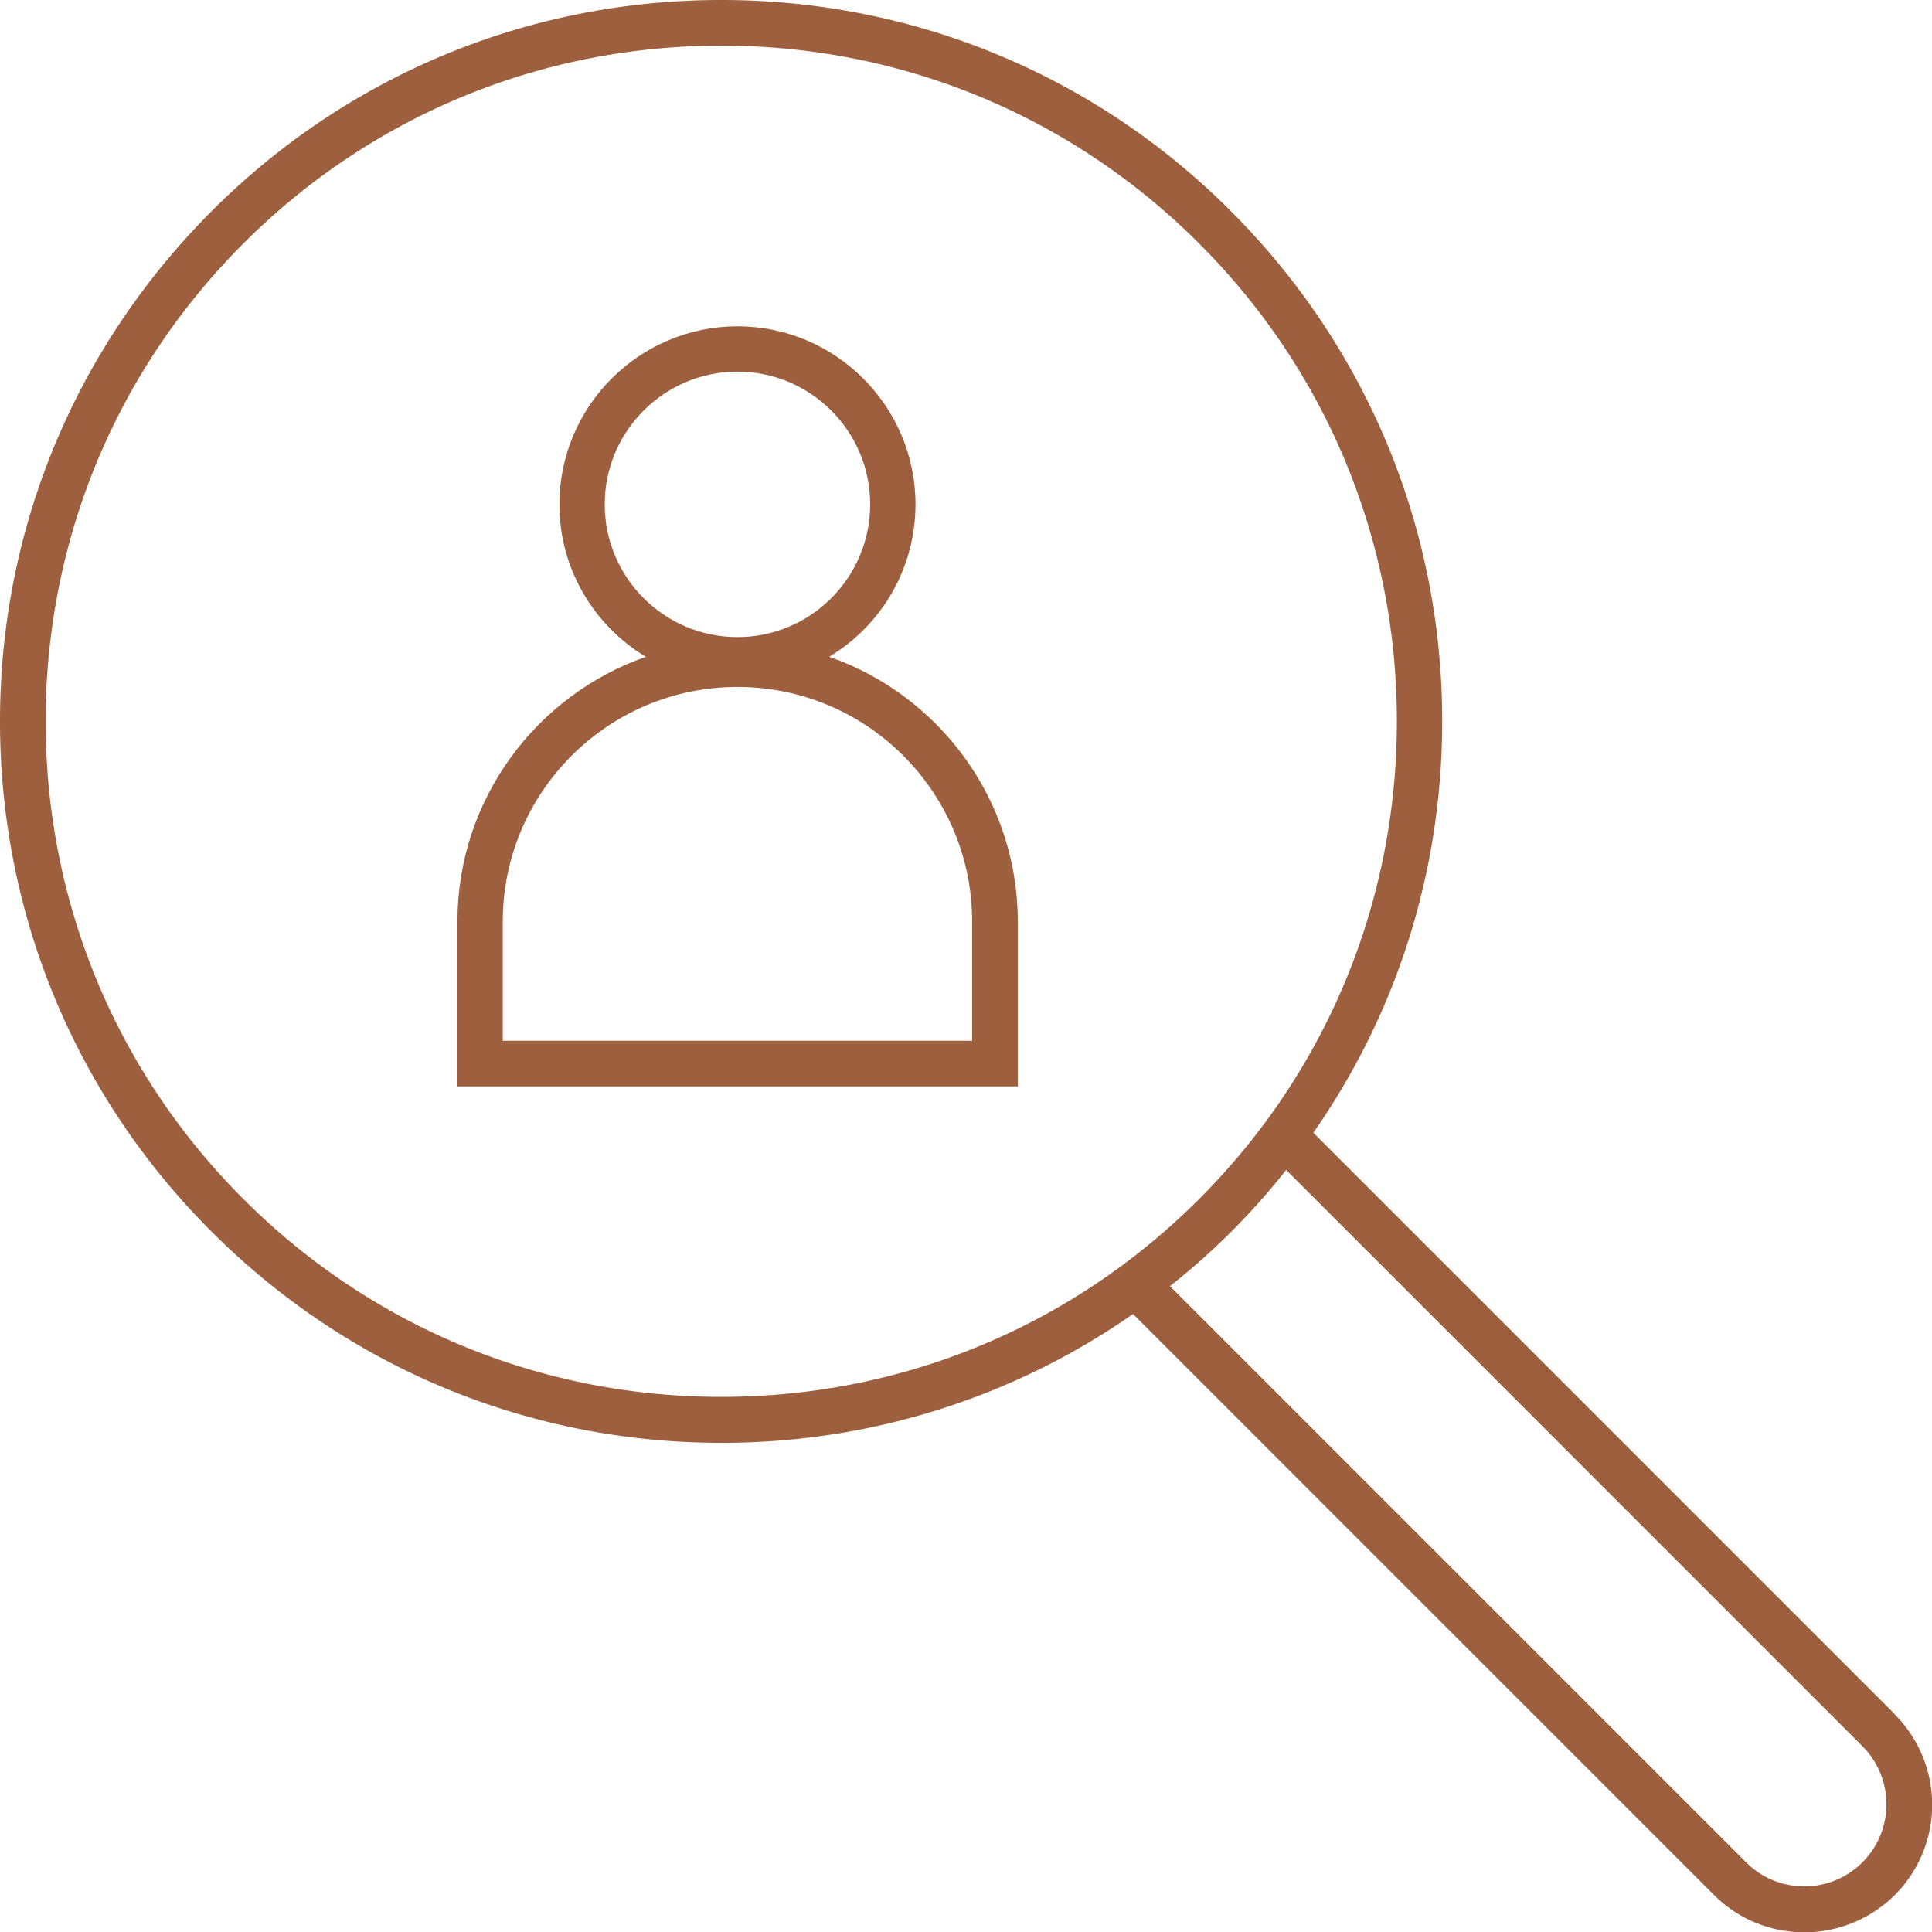 <svg xmlns="http://www.w3.org/2000/svg" id="Calque_1" data-name="Calque 1" viewBox="0 0 59.68 59.68"><defs><style>.cls-1{fill:#9d5f3d}</style></defs><path d="M25.61 20.29c1.6-.96 2.67-2.71 2.67-4.71 0-3.03-2.47-5.5-5.5-5.5s-5.5 2.47-5.5 5.5c0 2 1.07 3.74 2.67 4.71-3.38 1.18-5.82 4.4-5.82 8.18v5.09h17.31v-5.09c0-3.78-2.44-7-5.82-8.18Zm-6.93-4.71c0-2.26 1.84-4.1 4.1-4.1s4.1 1.84 4.1 4.1-1.84 4.1-4.1 4.1-4.1-1.84-4.1-4.1m11.35 16.57h-14.5v-3.68c0-4 3.25-7.25 7.25-7.25s7.25 3.25 7.25 7.25z" class="cls-1"/><path d="M58.52 52.94 40.57 34.99c2.59-3.71 3.98-8.1 3.98-12.71 0-5.95-2.32-11.55-6.53-15.76C33.83 2.32 28.23 0 22.28 0S10.73 2.32 6.53 6.53 0 16.33 0 22.28s2.32 11.55 6.53 15.76 9.8 6.53 15.76 6.53c4.61 0 9.01-1.4 12.71-3.98l17.95 17.95c.77.77 1.78 1.15 2.79 1.15s2.02-.39 2.79-1.15a3.947 3.947 0 0 0 0-5.58Zm-51-15.9c-3.94-3.94-6.11-9.18-6.11-14.76S3.58 11.46 7.52 7.52s9.18-6.11 14.76-6.11S33.1 3.58 37.04 7.52s6.11 9.18 6.11 14.76-2.17 10.82-6.11 14.76-9.18 6.11-14.76 6.11-10.82-2.17-14.76-6.11m50.01 20.49c-.99.99-2.6.99-3.59 0l-17.8-17.8a21.648 21.648 0 0 0 3.59-3.59l17.8 17.8c.99.99.99 2.6 0 3.59" class="cls-1"/></svg>